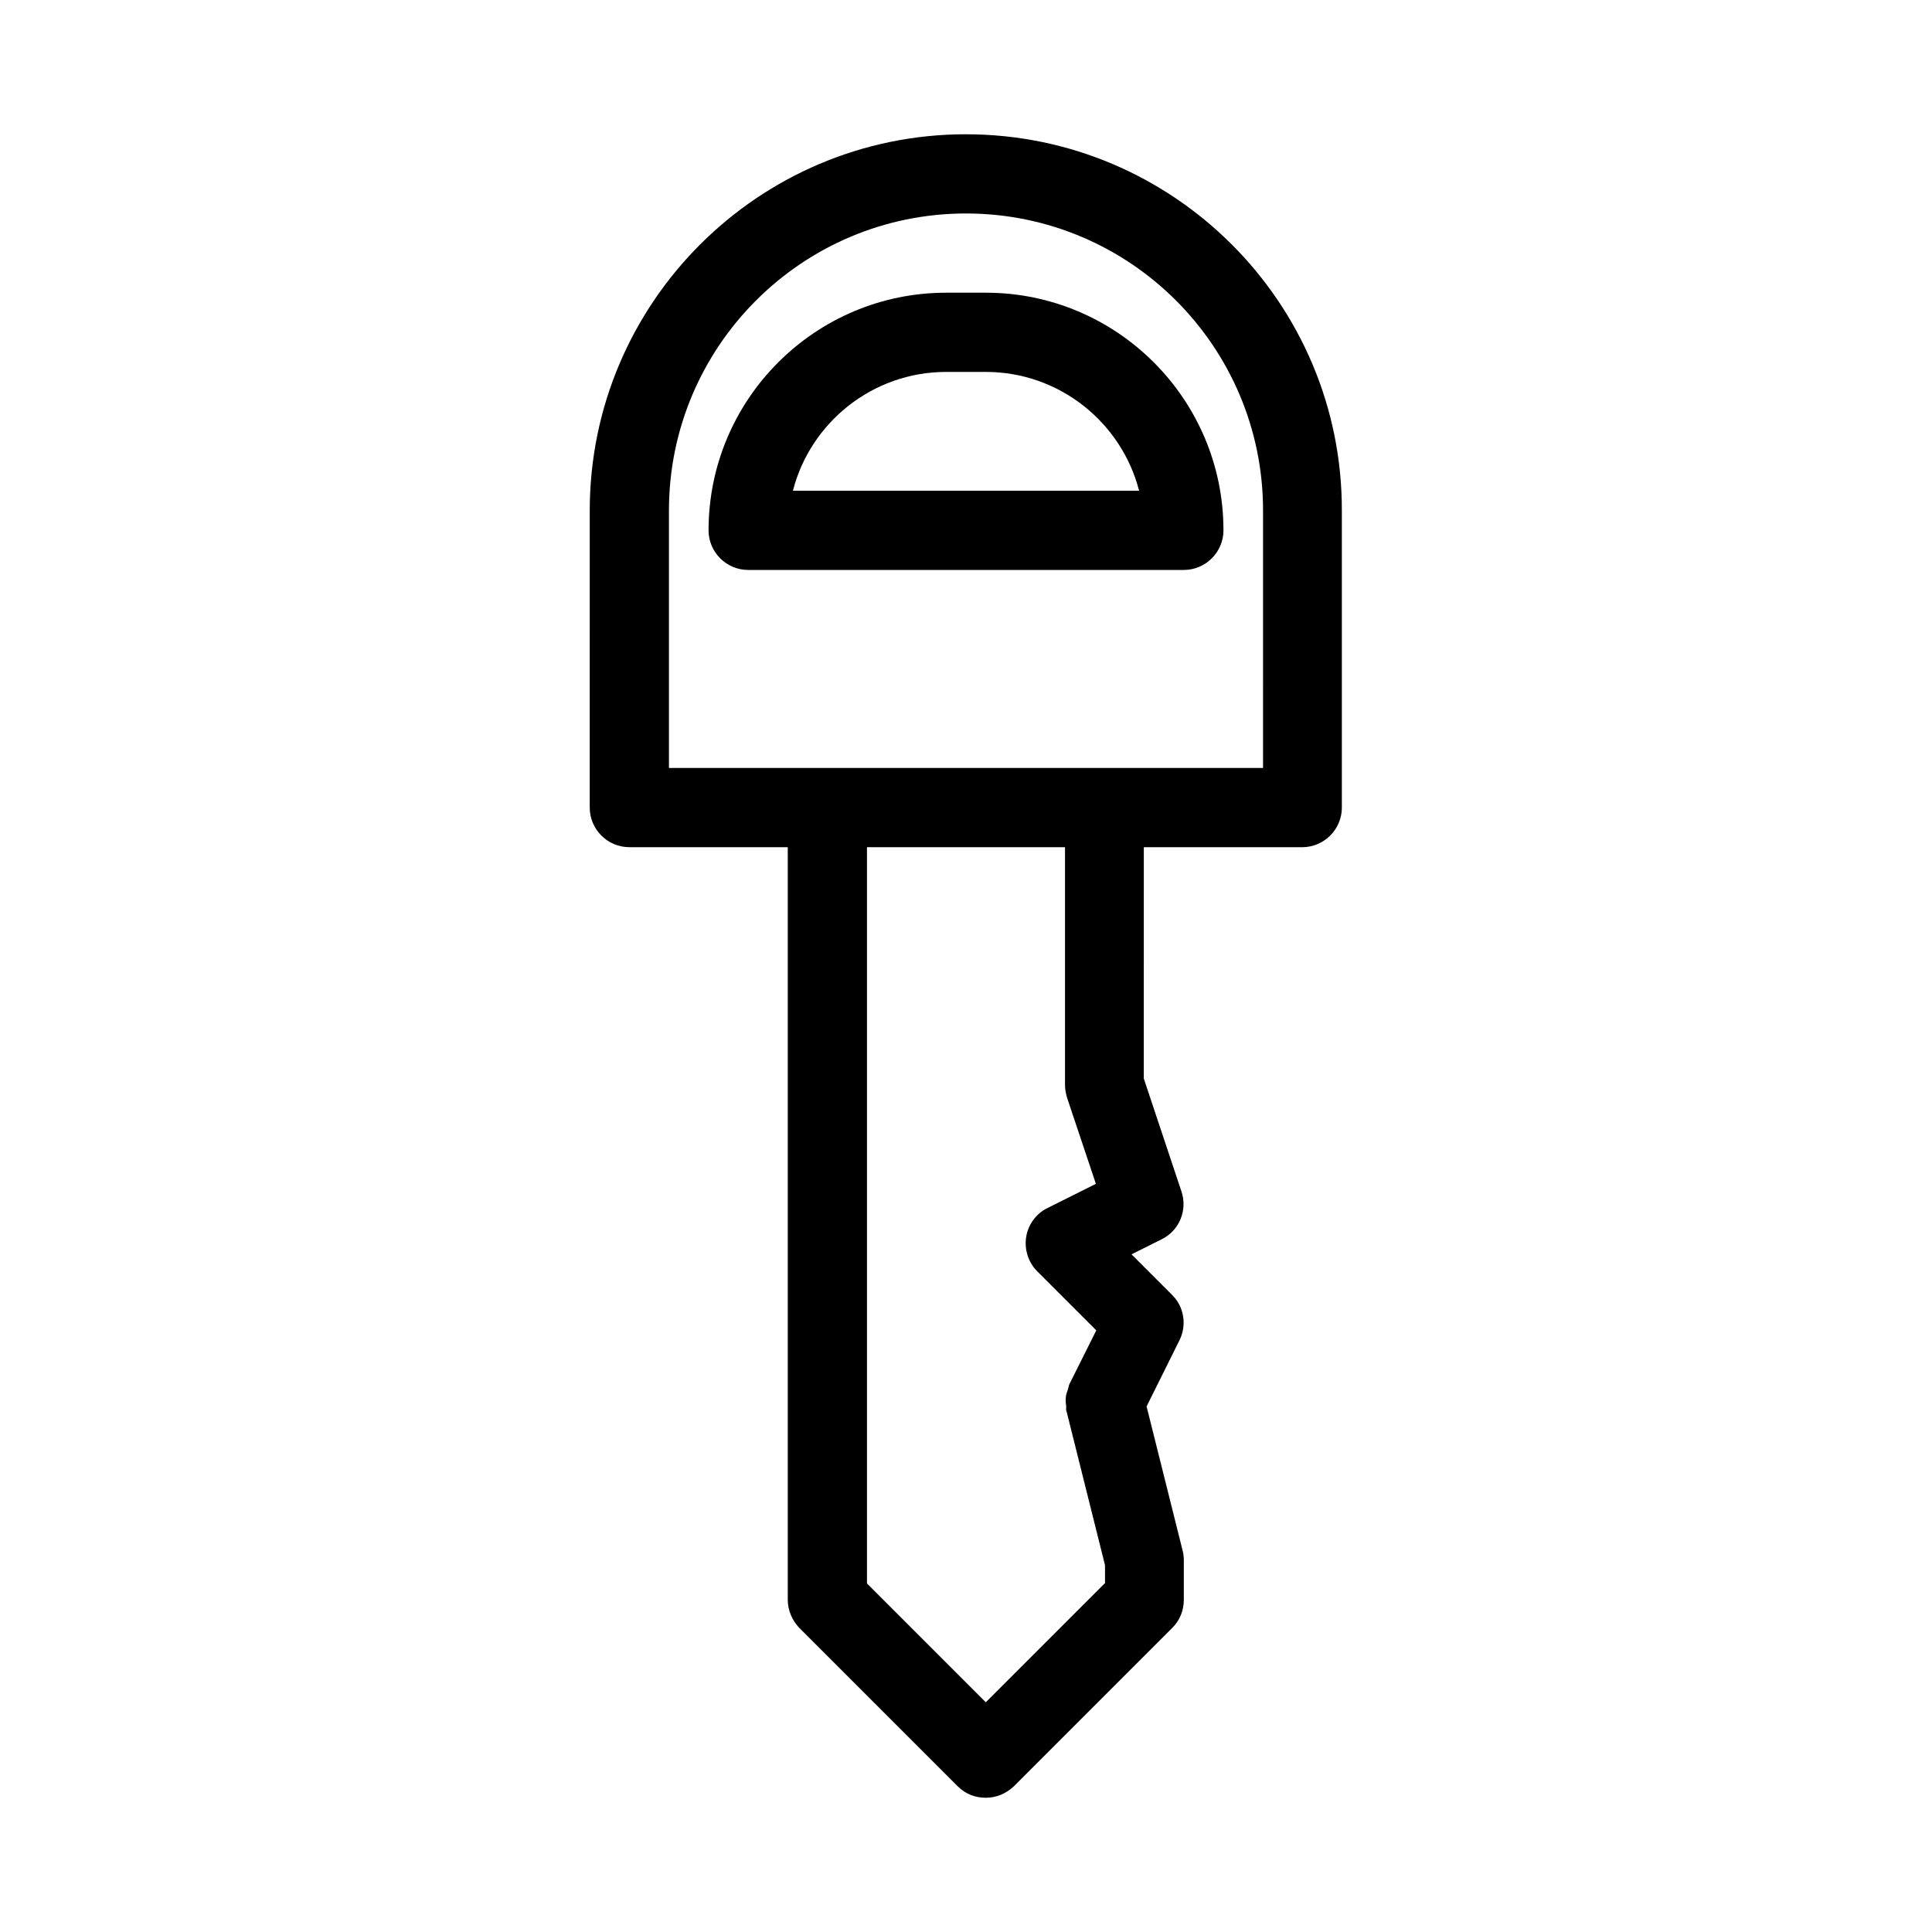 <?xml version="1.0" encoding="UTF-8"?>
<!-- Uploaded to: ICON Repo, www.iconrepo.com, Generator: ICON Repo Mixer Tools -->
<svg fill="#000000" width="800px" height="800px" version="1.1" viewBox="144 144 512 512" xmlns="http://www.w3.org/2000/svg">
 <g>
  <path d="m400 179.58c-55 0-99.711 44.715-99.711 99.711l-0.004 78.723c0 5.773 4.723 10.496 10.496 10.496h41.984v199.43c0 2.832 1.156 5.457 3.043 7.453l41.984 41.984c2.098 2.098 4.723 3.043 7.453 3.043 2.731 0 5.352-1.051 7.453-3.043l41.984-41.984c1.996-1.996 3.043-4.617 3.043-7.453v-10.496c0-0.84-0.105-1.68-0.316-2.519l-9.551-38.207 8.711-17.527c1.996-3.988 1.258-8.922-1.996-12.07l-10.707-10.707 7.977-3.988c4.723-2.309 6.926-7.766 5.246-12.699l-9.973-29.914 0.008-61.297h41.984c5.773 0 10.496-4.723 10.496-10.496v-78.719c0.105-55-44.609-99.715-99.605-99.715zm36.734 384.05-31.488 31.488-31.488-31.488v-195.12h52.48v62.977c0 1.156 0.211 2.203 0.523 3.359l7.66 22.883-12.805 6.402c-3.043 1.469-5.144 4.41-5.668 7.66-0.523 3.254 0.523 6.719 2.938 9.133l15.641 15.641-7.137 14.273c-0.211 0.418-0.211 0.945-0.418 1.469-0.211 0.734-0.523 1.363-0.523 2.098-0.105 0.734 0 1.469 0.105 2.309 0 0.523-0.105 0.945 0.105 1.363l10.18 40.723v4.832zm41.984-216.11h-157.44v-68.223c0-43.457 35.27-78.723 78.723-78.723s78.719 35.266 78.719 78.719z"/>
  <path d="m405.25 221.57h-10.496c-34.742 0-62.977 28.234-62.977 62.977 0 5.773 4.723 10.496 10.496 10.496h115.46c5.773 0 10.496-4.723 10.496-10.496 0-34.742-28.234-62.977-62.977-62.977zm-51.117 52.48c4.617-18.055 21.098-31.488 40.621-31.488h10.496c19.523 0 36 13.434 40.621 31.488z"/>
 </g>
</svg>